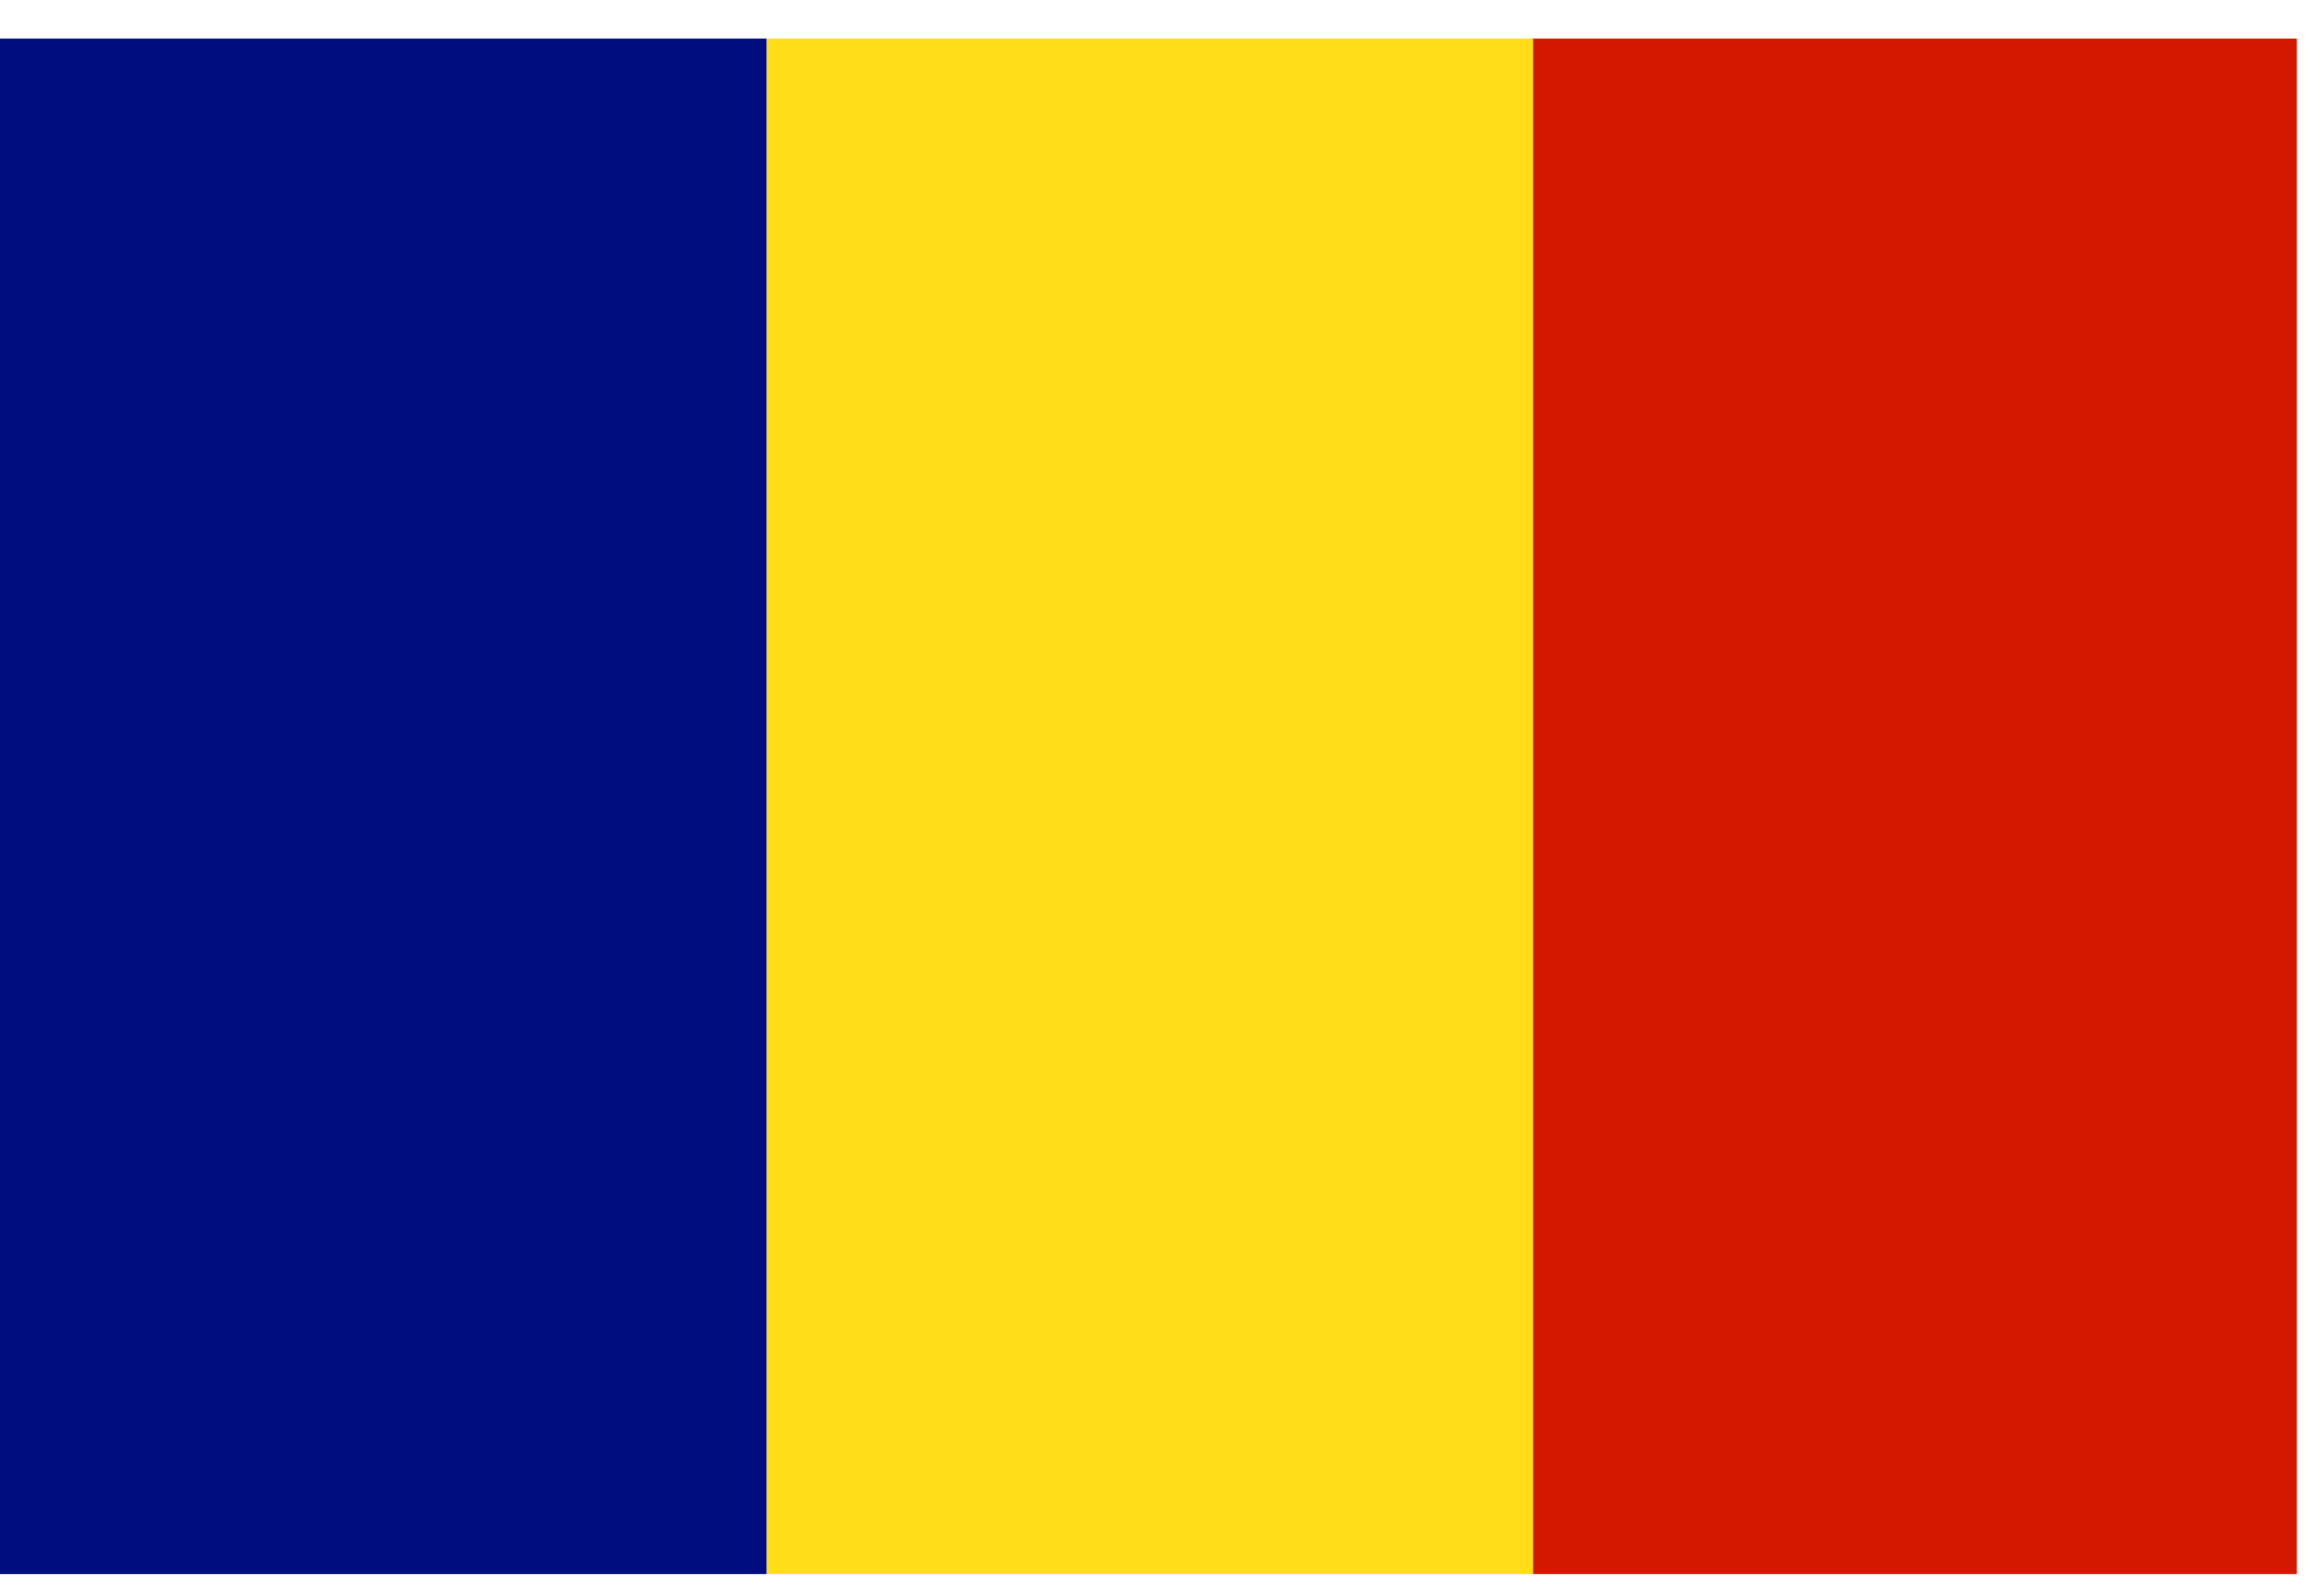 <svg width="39" height="27" viewBox="0 0 39 27" fill="none" xmlns="http://www.w3.org/2000/svg">
<g id="Romania_flag">
<path id="Vector" d="M38.86 0.652H25.92V26.632H38.86V0.652Z" fill="#D41800"/>
<path id="Vector_2" d="M25.94 0.652H12.97V26.632H25.94V0.652Z" fill="#FFDE17"/>
<path id="Vector_3" d="M12.97 0.652H0V26.632H12.97V0.652Z" fill="#000D7F"/>
</g>
</svg>
